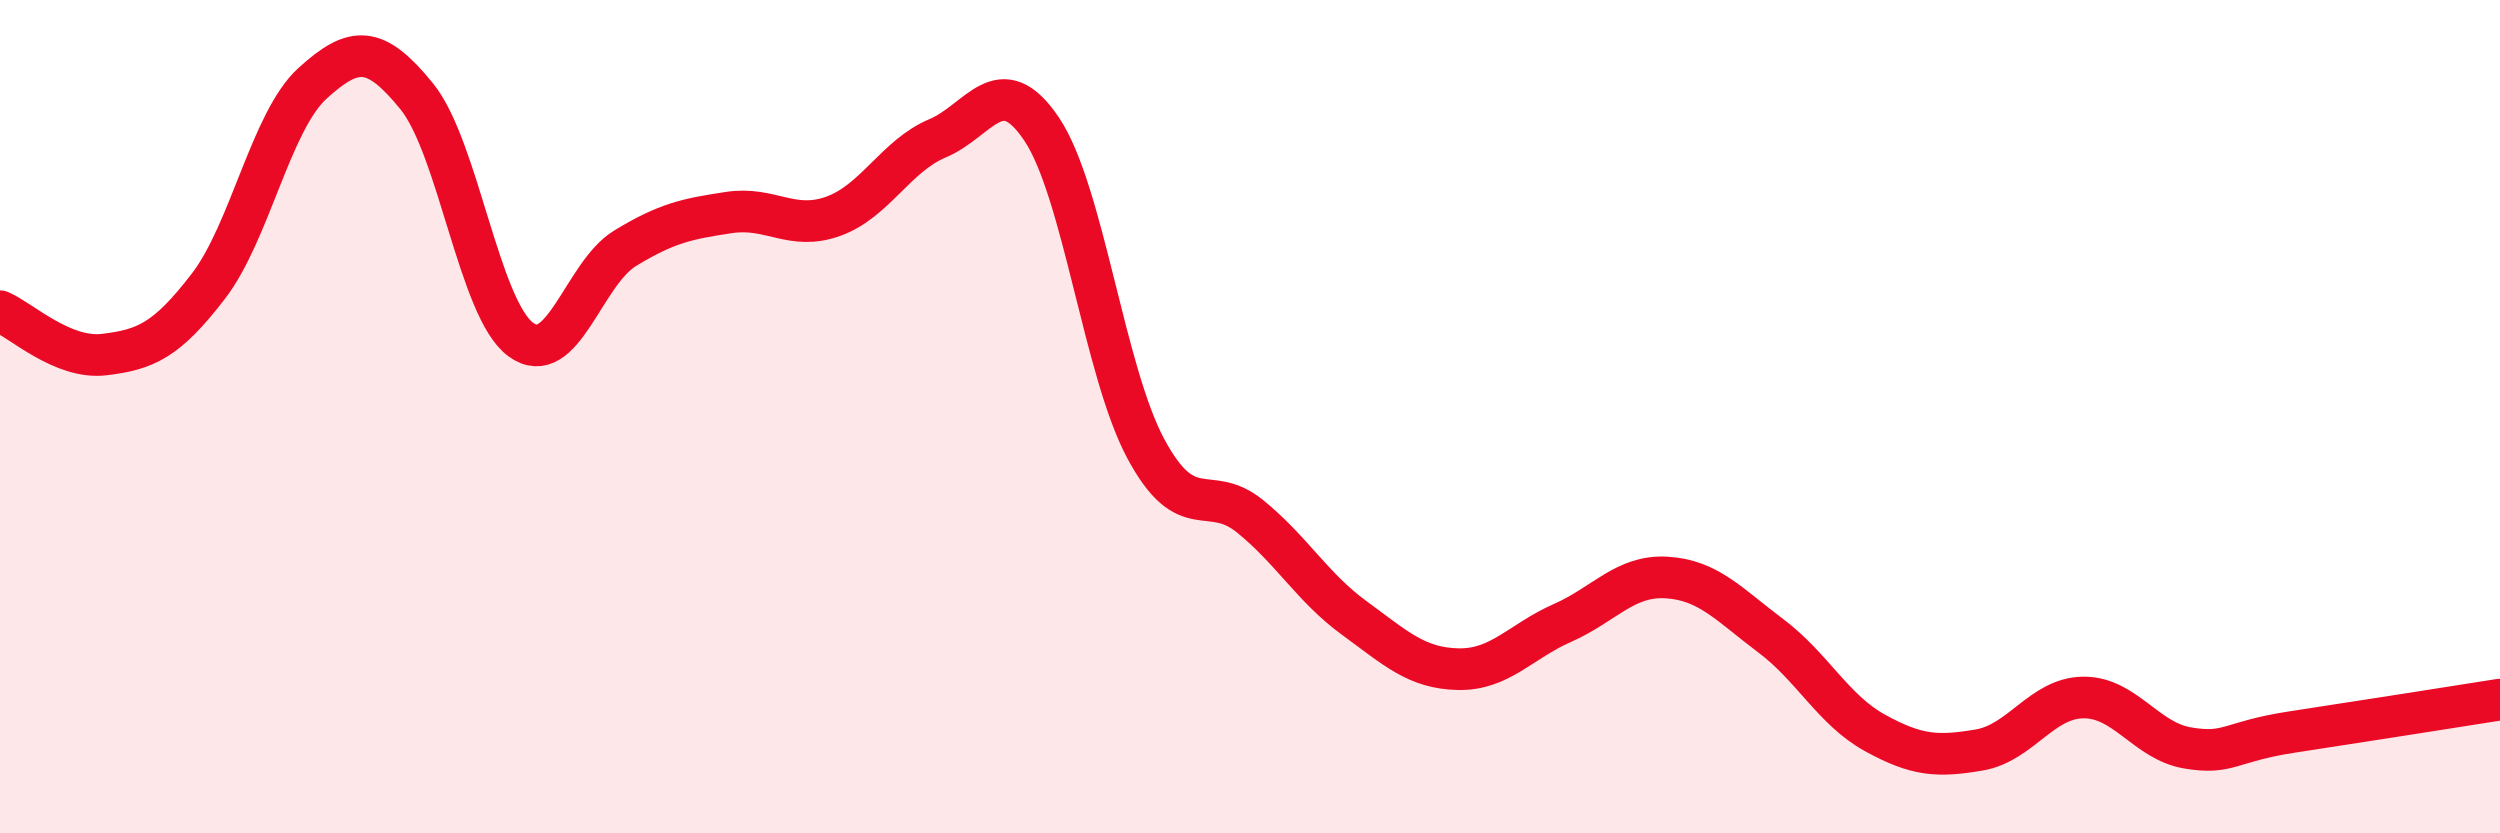 
    <svg width="60" height="20" viewBox="0 0 60 20" xmlns="http://www.w3.org/2000/svg">
      <path
        d="M 0,7.47 C 0.5,7.68 1.5,8.63 2.5,8.51 C 3.5,8.39 4,8.17 5,6.87 C 6,5.57 6.5,2.91 7.5,2 C 8.5,1.09 9,1.08 10,2.31 C 11,3.54 11.5,7.42 12.5,8.15 C 13.5,8.88 14,6.57 15,5.96 C 16,5.35 16.5,5.25 17.5,5.1 C 18.5,4.95 19,5.55 20,5.19 C 21,4.83 21.5,3.74 22.5,3.32 C 23.5,2.9 24,1.61 25,3.1 C 26,4.59 26.5,8.91 27.5,10.77 C 28.5,12.63 29,11.58 30,12.39 C 31,13.2 31.5,14.1 32.5,14.83 C 33.5,15.56 34,16.04 35,16.06 C 36,16.08 36.5,15.39 37.5,14.95 C 38.5,14.51 39,13.8 40,13.86 C 41,13.92 41.5,14.51 42.5,15.26 C 43.5,16.01 44,17.04 45,17.59 C 46,18.14 46.5,18.17 47.5,18 C 48.5,17.83 49,16.75 50,16.74 C 51,16.73 51.5,17.78 52.5,17.95 C 53.5,18.12 53.5,17.8 55,17.57 C 56.5,17.34 59,16.95 60,16.79L60 20L0 20Z"
        fill="#EB0A25"
        opacity="0.1"
        stroke-linecap="round"
        stroke-linejoin="round"
      />
      <path
        d="M 0,7.47 C 0.5,7.68 1.5,8.63 2.5,8.51 C 3.5,8.39 4,8.17 5,6.87 C 6,5.57 6.5,2.91 7.5,2 C 8.5,1.09 9,1.08 10,2.31 C 11,3.54 11.5,7.42 12.5,8.15 C 13.5,8.88 14,6.57 15,5.96 C 16,5.35 16.5,5.25 17.5,5.1 C 18.5,4.95 19,5.55 20,5.19 C 21,4.83 21.5,3.74 22.5,3.32 C 23.5,2.9 24,1.61 25,3.1 C 26,4.59 26.5,8.91 27.5,10.77 C 28.5,12.63 29,11.58 30,12.39 C 31,13.2 31.5,14.1 32.5,14.83 C 33.5,15.56 34,16.04 35,16.06 C 36,16.08 36.5,15.39 37.5,14.95 C 38.5,14.51 39,13.8 40,13.86 C 41,13.92 41.5,14.51 42.5,15.26 C 43.5,16.01 44,17.04 45,17.59 C 46,18.14 46.5,18.17 47.5,18 C 48.5,17.83 49,16.75 50,16.74 C 51,16.73 51.5,17.78 52.5,17.95 C 53.5,18.12 53.5,17.8 55,17.57 C 56.5,17.34 59,16.95 60,16.79"
        stroke="#EB0A25"
        stroke-width="1"
        fill="none"
        stroke-linecap="round"
        stroke-linejoin="round"
      />
    </svg>
  